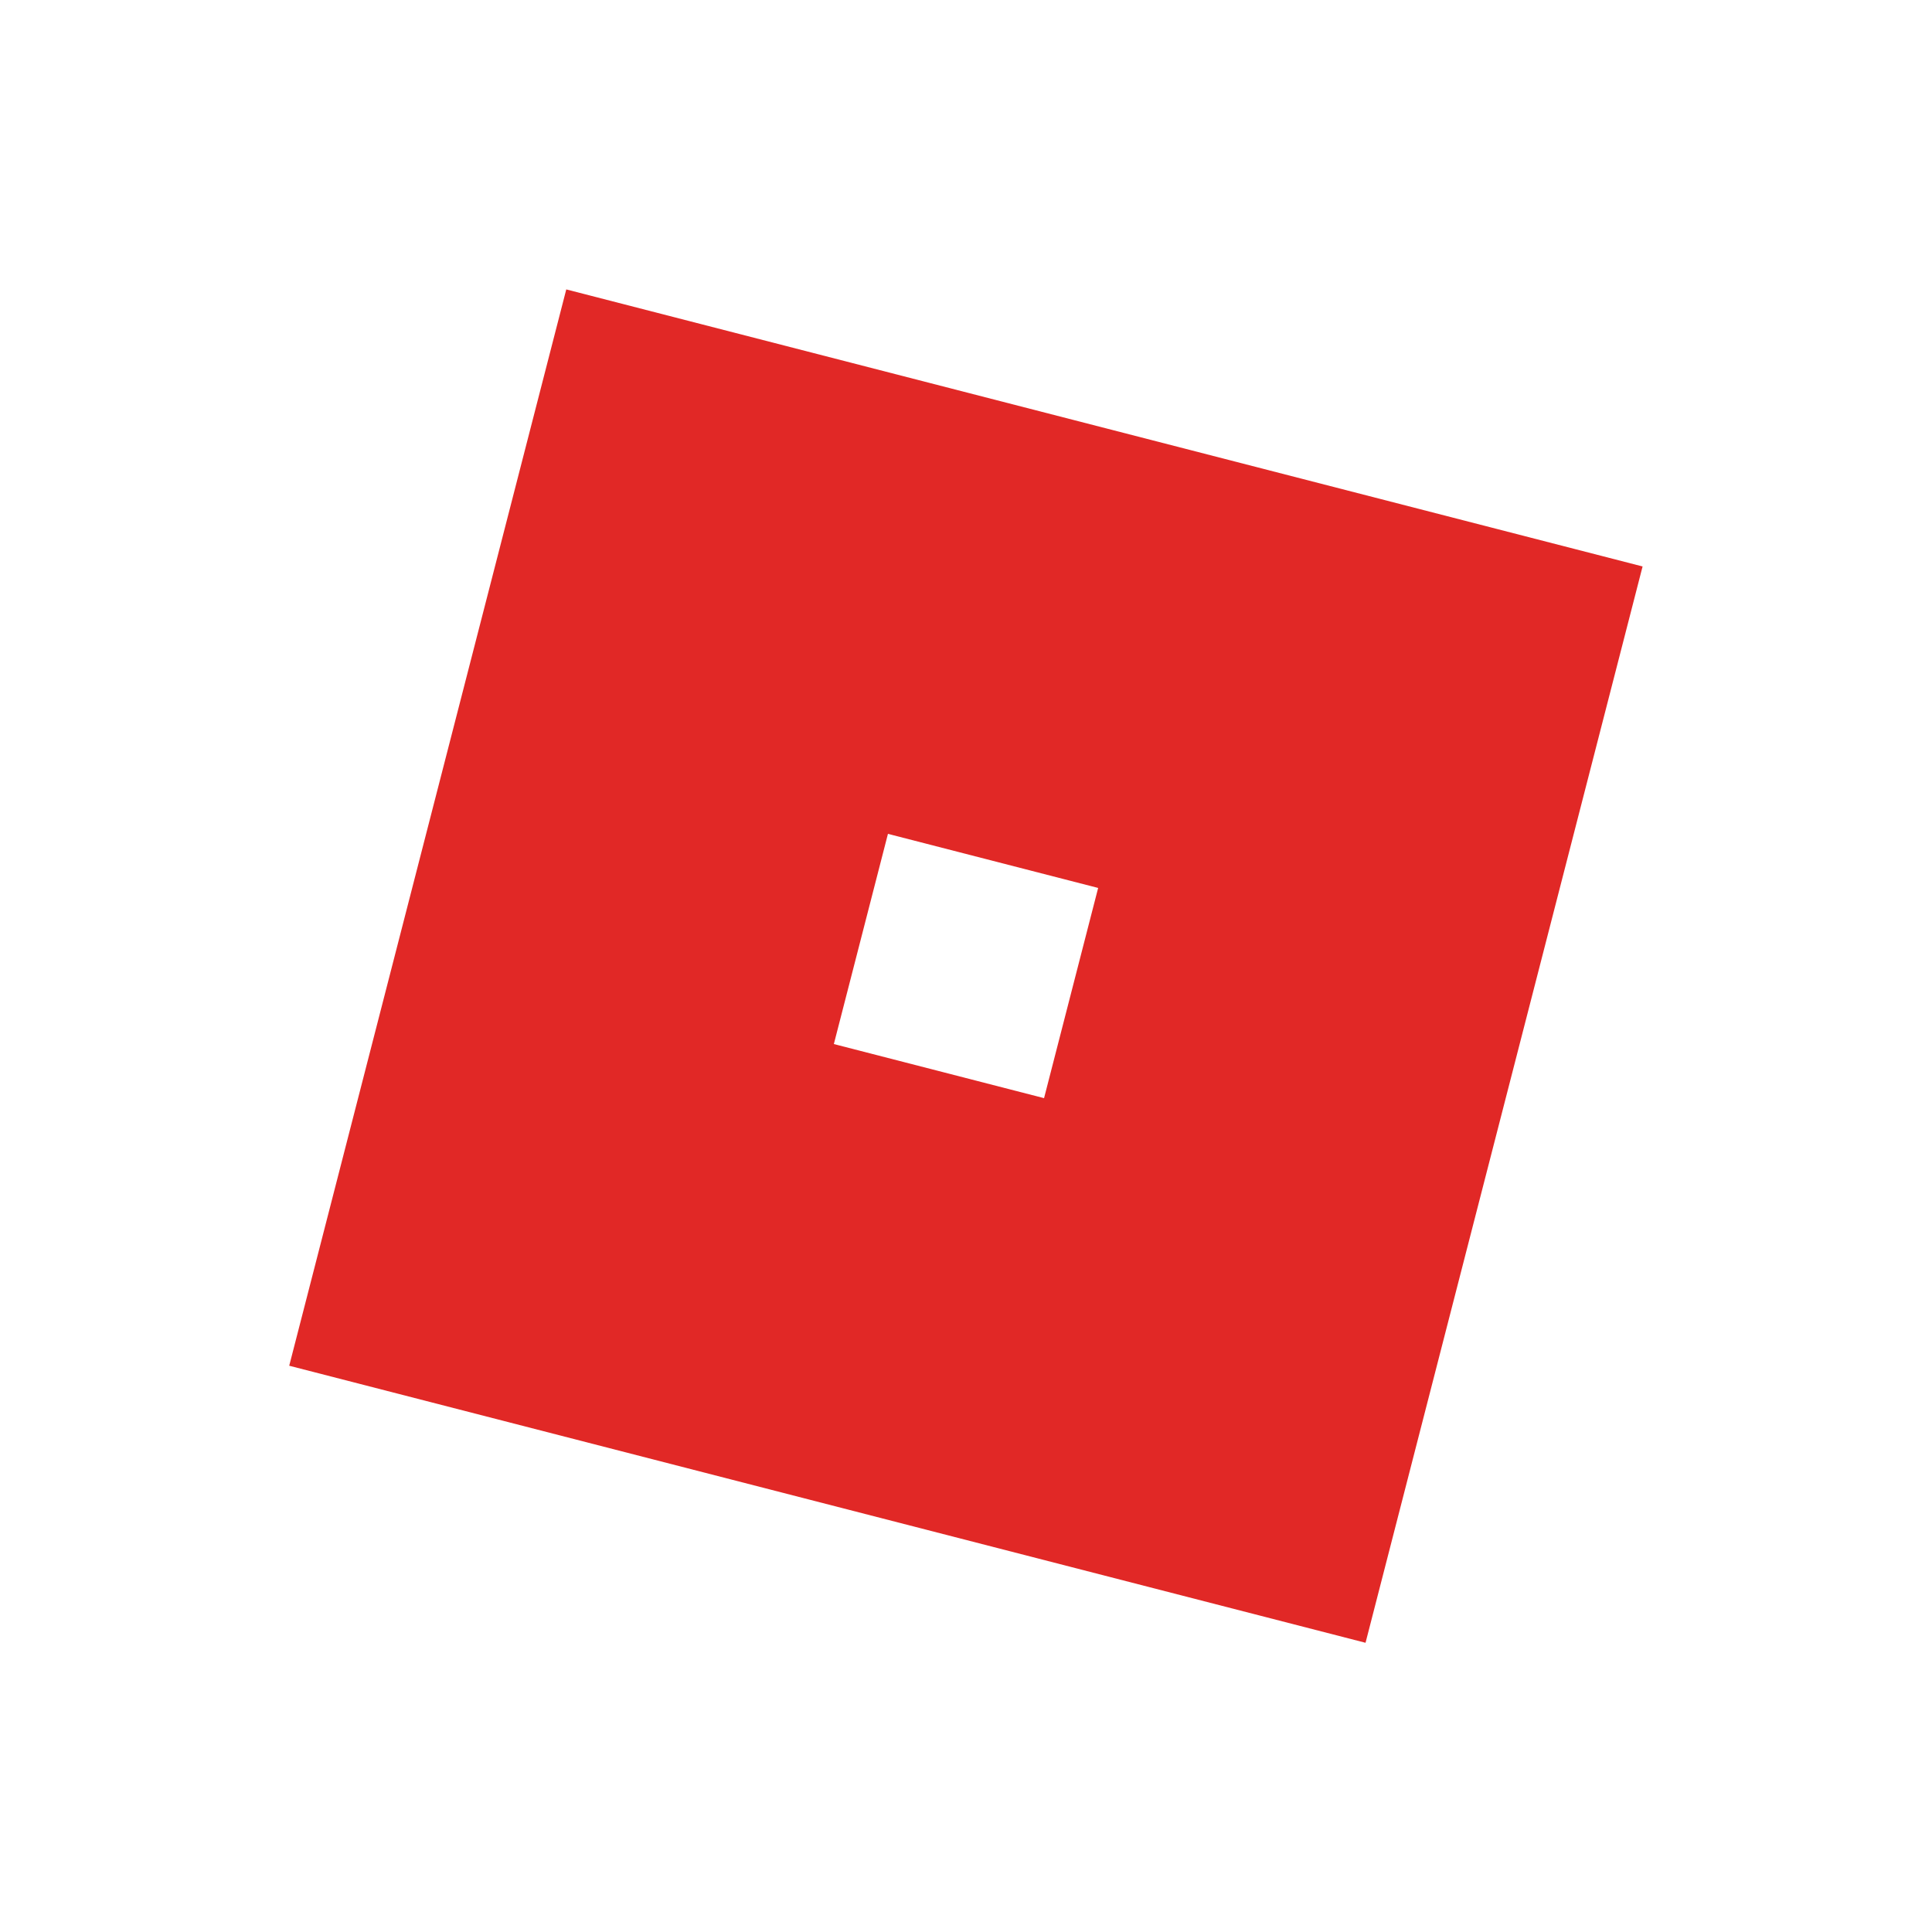 <?xml version="1.0" encoding="utf-8"?>
<!-- Generator: Adobe Illustrator 23.0.1, SVG Export Plug-In . SVG Version: 6.00 Build 0)  -->
<svg version="1.1" id="Layer_1" xmlns="http://www.w3.org/2000/svg" xmlns:xlink="http://www.w3.org/1999/xlink" x="0px" y="0px"
	 viewBox="0 0 1000 1000" style="enable-background:new 0 0 1000 1000;" xml:space="preserve">
<style type="text/css">
	.st0{fill:#E12826;}
	.st1{fill:#020202;}
	.st2{fill:#D1D3D4;}
</style>
<path class="st0" d="M293.1,149.8L149.7,706.9l557.1,143.4l143.4-557.1L293.1,149.8L293.1,149.8z M459.6,431.6l108.8,28l-28,108.8
	l-108.8-28L459.6,431.6L459.6,431.6z"/>
</svg>
